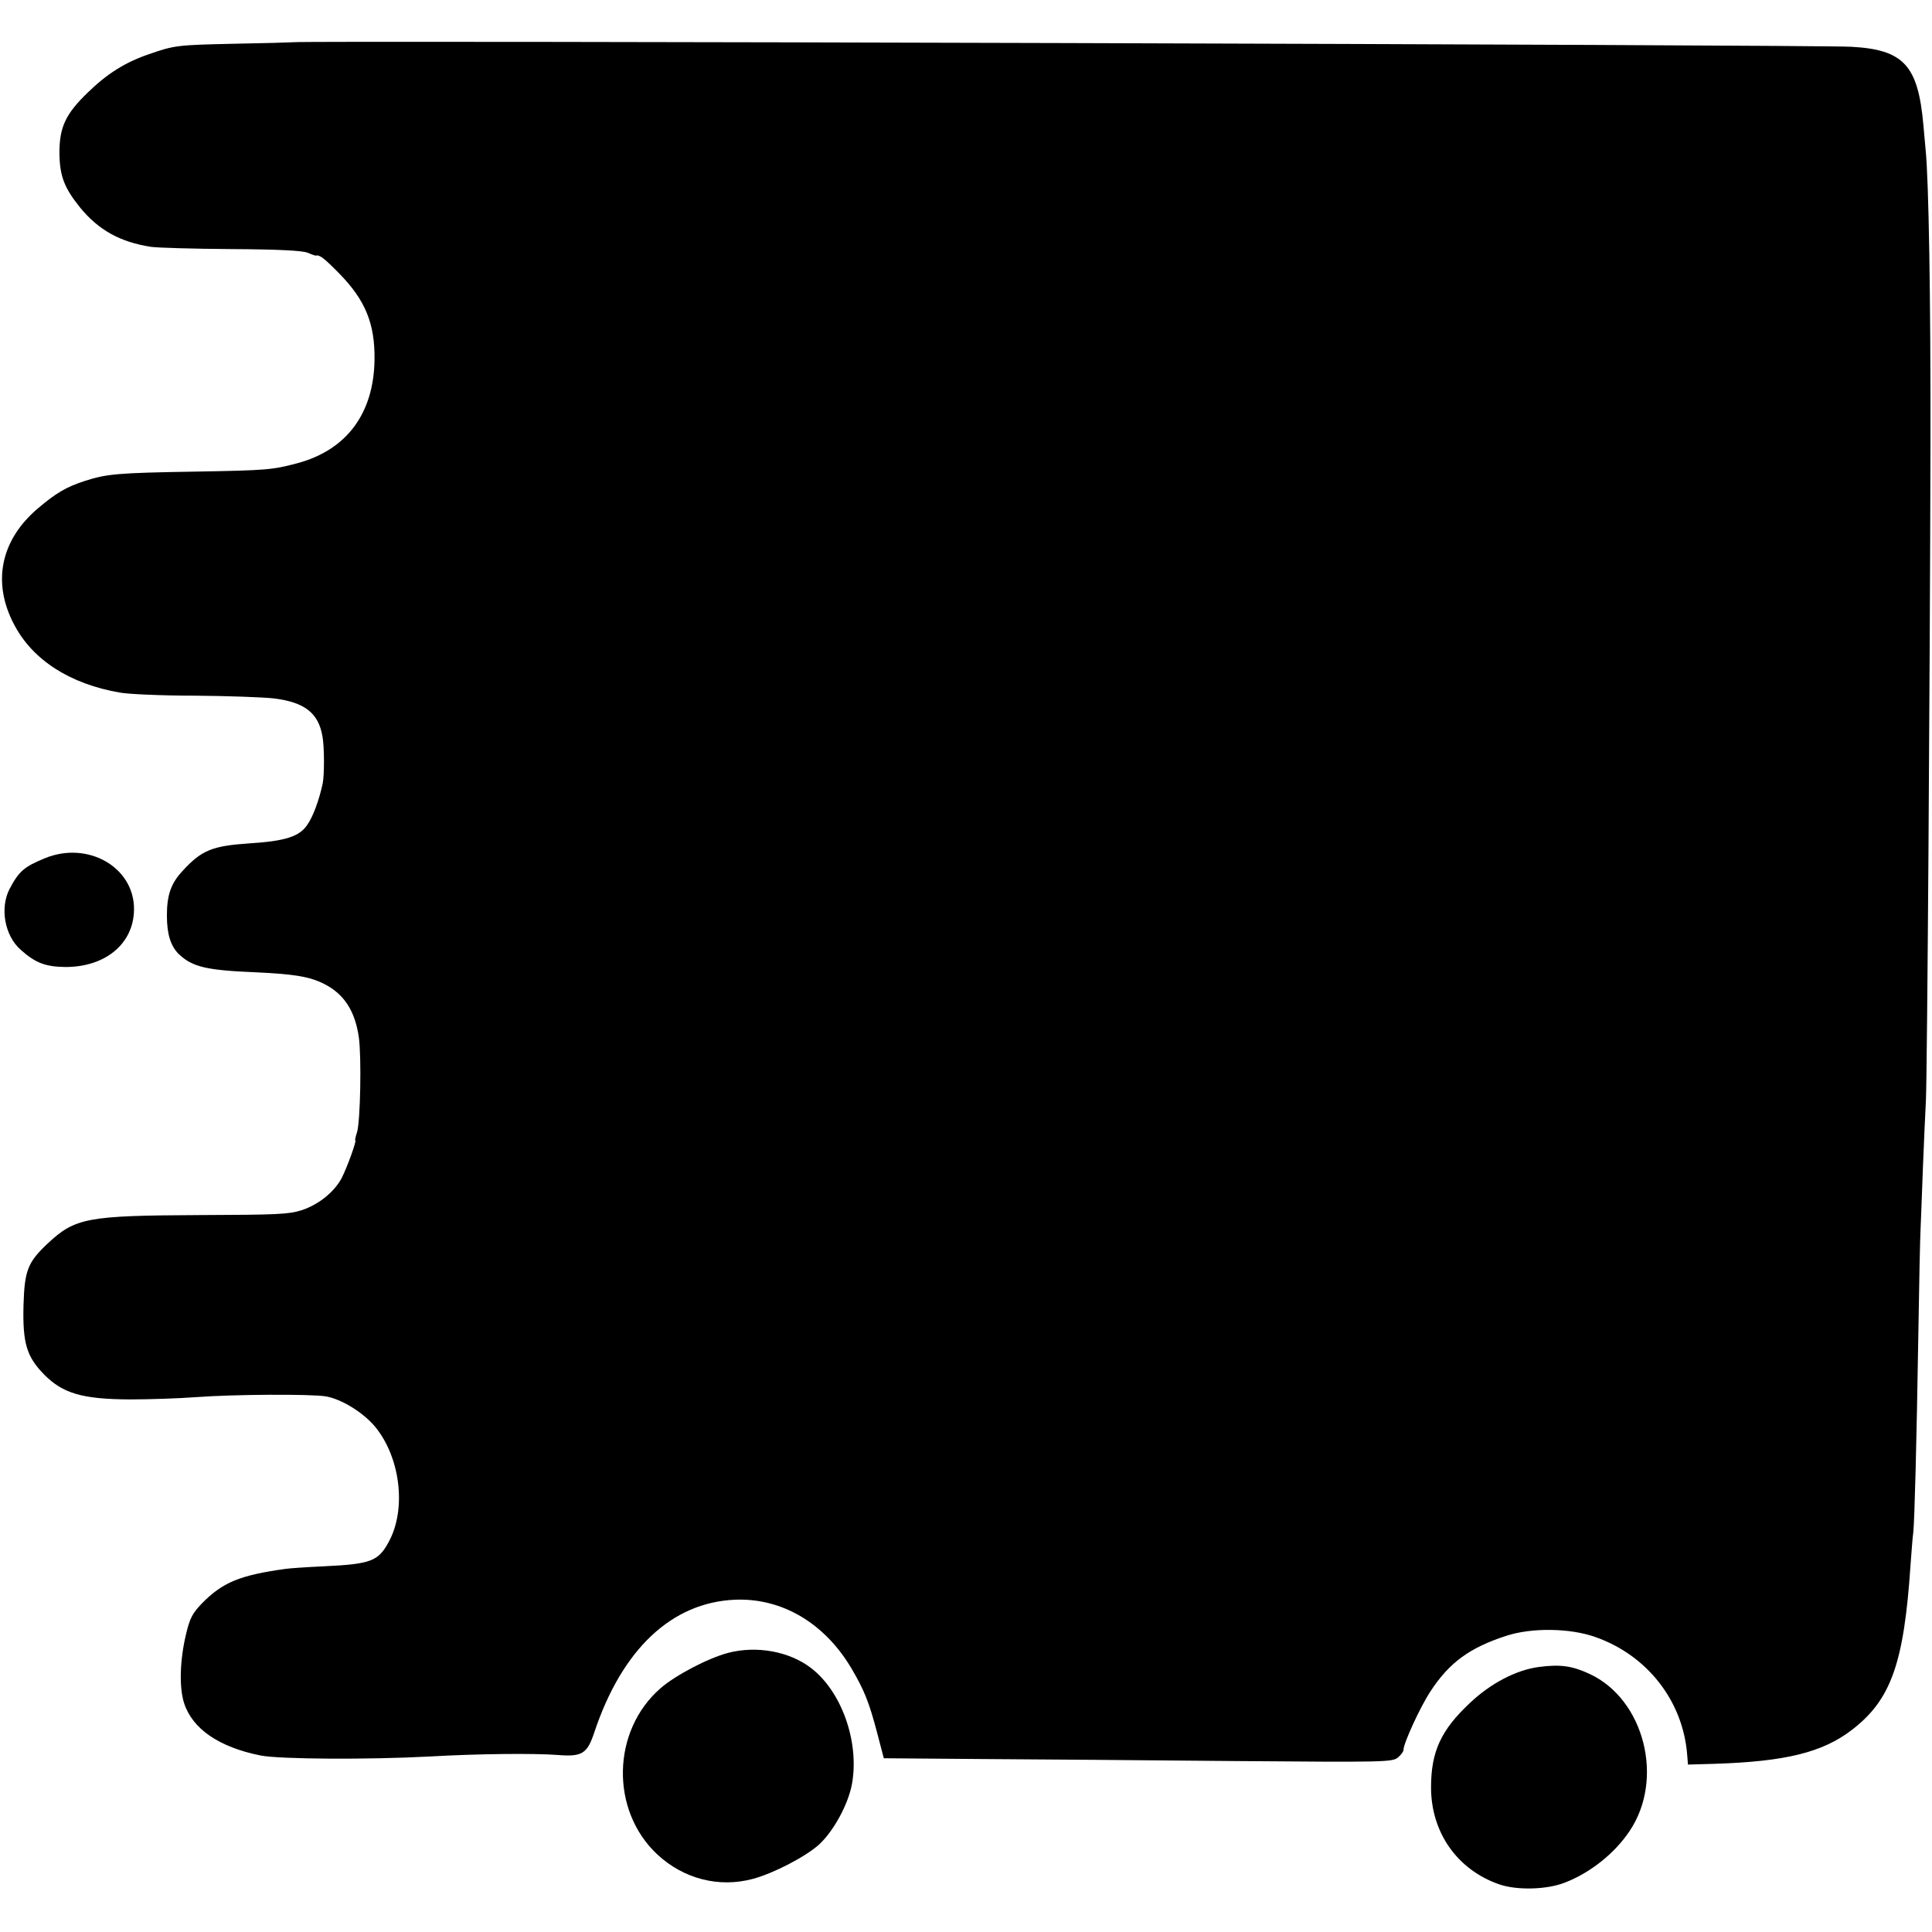 <?xml version="1.0" standalone="no"?>
<!DOCTYPE svg PUBLIC "-//W3C//DTD SVG 20010904//EN"
 "http://www.w3.org/TR/2001/REC-SVG-20010904/DTD/svg10.dtd">
<svg version="1.0" xmlns="http://www.w3.org/2000/svg"
 width="764pt" height="764pt" viewBox="0 0 764 764"
 preserveAspectRatio="xMidYMid meet">
<g transform="translate(0,764) scale(0.1,-0.1)"
fill="#000000" stroke="none">
<path d="M1160 7473 c-14 -1 -119 -4 -235 -6 -225 -5 -235 -6 -338 -42 -93
-32 -164 -77 -240 -151 -88 -85 -112 -137 -112 -239 1 -91 19 -138 82 -216 73
-89 158 -136 279 -155 27 -4 171 -8 319 -9 186 -1 279 -6 300 -14 17 -7 31
-12 33 -12 15 5 33 -9 93 -70 104 -106 142 -199 140 -342 -3 -213 -111 -357
-306 -409 -98 -26 -119 -28 -405 -33 -306 -5 -348 -9 -435 -37 -74 -24 -114
-48 -187 -110 -146 -125 -180 -292 -92 -458 73 -140 221 -235 419 -269 33 -6
166 -12 295 -12 129 -1 271 -6 314 -11 120 -15 175 -57 191 -149 8 -41 8 -154
1 -188 -15 -68 -38 -130 -61 -163 -31 -46 -86 -64 -228 -73 -148 -10 -190 -27
-265 -109 -46 -49 -62 -96 -62 -176 0 -75 15 -121 47 -153 54 -51 109 -64 306
-72 150 -7 212 -17 269 -46 79 -40 122 -107 137 -211 11 -79 6 -332 -7 -375
-6 -18 -9 -33 -7 -33 6 0 -31 -103 -53 -147 -29 -56 -92 -107 -160 -129 -50
-16 -98 -18 -407 -19 -440 -2 -488 -11 -596 -112 -79 -74 -92 -107 -96 -243
-4 -151 12 -205 82 -276 74 -75 152 -97 339 -98 77 0 195 4 261 9 145 11 453
13 514 3 61 -11 143 -61 191 -116 102 -120 129 -326 58 -458 -42 -78 -70 -89
-258 -98 -69 -3 -136 -8 -150 -10 -181 -25 -249 -53 -331 -136 -38 -40 -48
-58 -63 -121 -25 -103 -28 -212 -8 -274 33 -102 138 -174 302 -207 75 -15 428
-17 670 -4 191 11 412 13 505 6 97 -8 117 5 145 89 110 330 307 515 558 525
184 7 352 -92 458 -270 52 -88 71 -136 103 -258 l26 -99 380 -3 c209 -1 661
-5 1005 -8 600 -5 626 -4 648 14 12 10 22 23 22 30 0 26 66 170 107 232 74
113 154 172 299 219 100 33 251 31 351 -4 207 -72 349 -254 365 -468 l3 -37
105 3 c281 9 427 45 543 134 155 119 206 263 232 651 4 52 8 111 11 130 5 47
13 349 20 785 3 198 7 387 9 420 1 33 6 139 9 235 4 96 9 218 12 270 5 111 16
1667 18 2600 1 571 -7 1036 -19 1155 -2 22 -6 67 -9 100 -21 237 -78 299 -286
310 -139 8 -6083 25 -6160 18z"/>
<path d="M177 4246 c-82 -34 -102 -51 -139 -121 -39 -75 -20 -185 44 -241 58
-52 98 -67 177 -68 159 0 270 93 271 228 1 167 -183 272 -353 202z"/>
<path d="M2880 1104 c-80 -21 -210 -89 -269 -141 -192 -168 -198 -482 -12
-656 104 -97 244 -133 378 -97 82 22 207 87 261 135 58 53 116 159 131 240 30
165 -40 366 -162 459 -86 66 -215 89 -327 60z"/>
<path d="M6085 1048 c-89 -12 -190 -64 -273 -143 -114 -107 -153 -192 -153
-333 0 -178 103 -325 268 -383 70 -25 191 -22 263 7 100 39 196 116 254 203
139 206 58 522 -159 622 -69 32 -116 38 -200 27z"/>
</g>
</svg>
